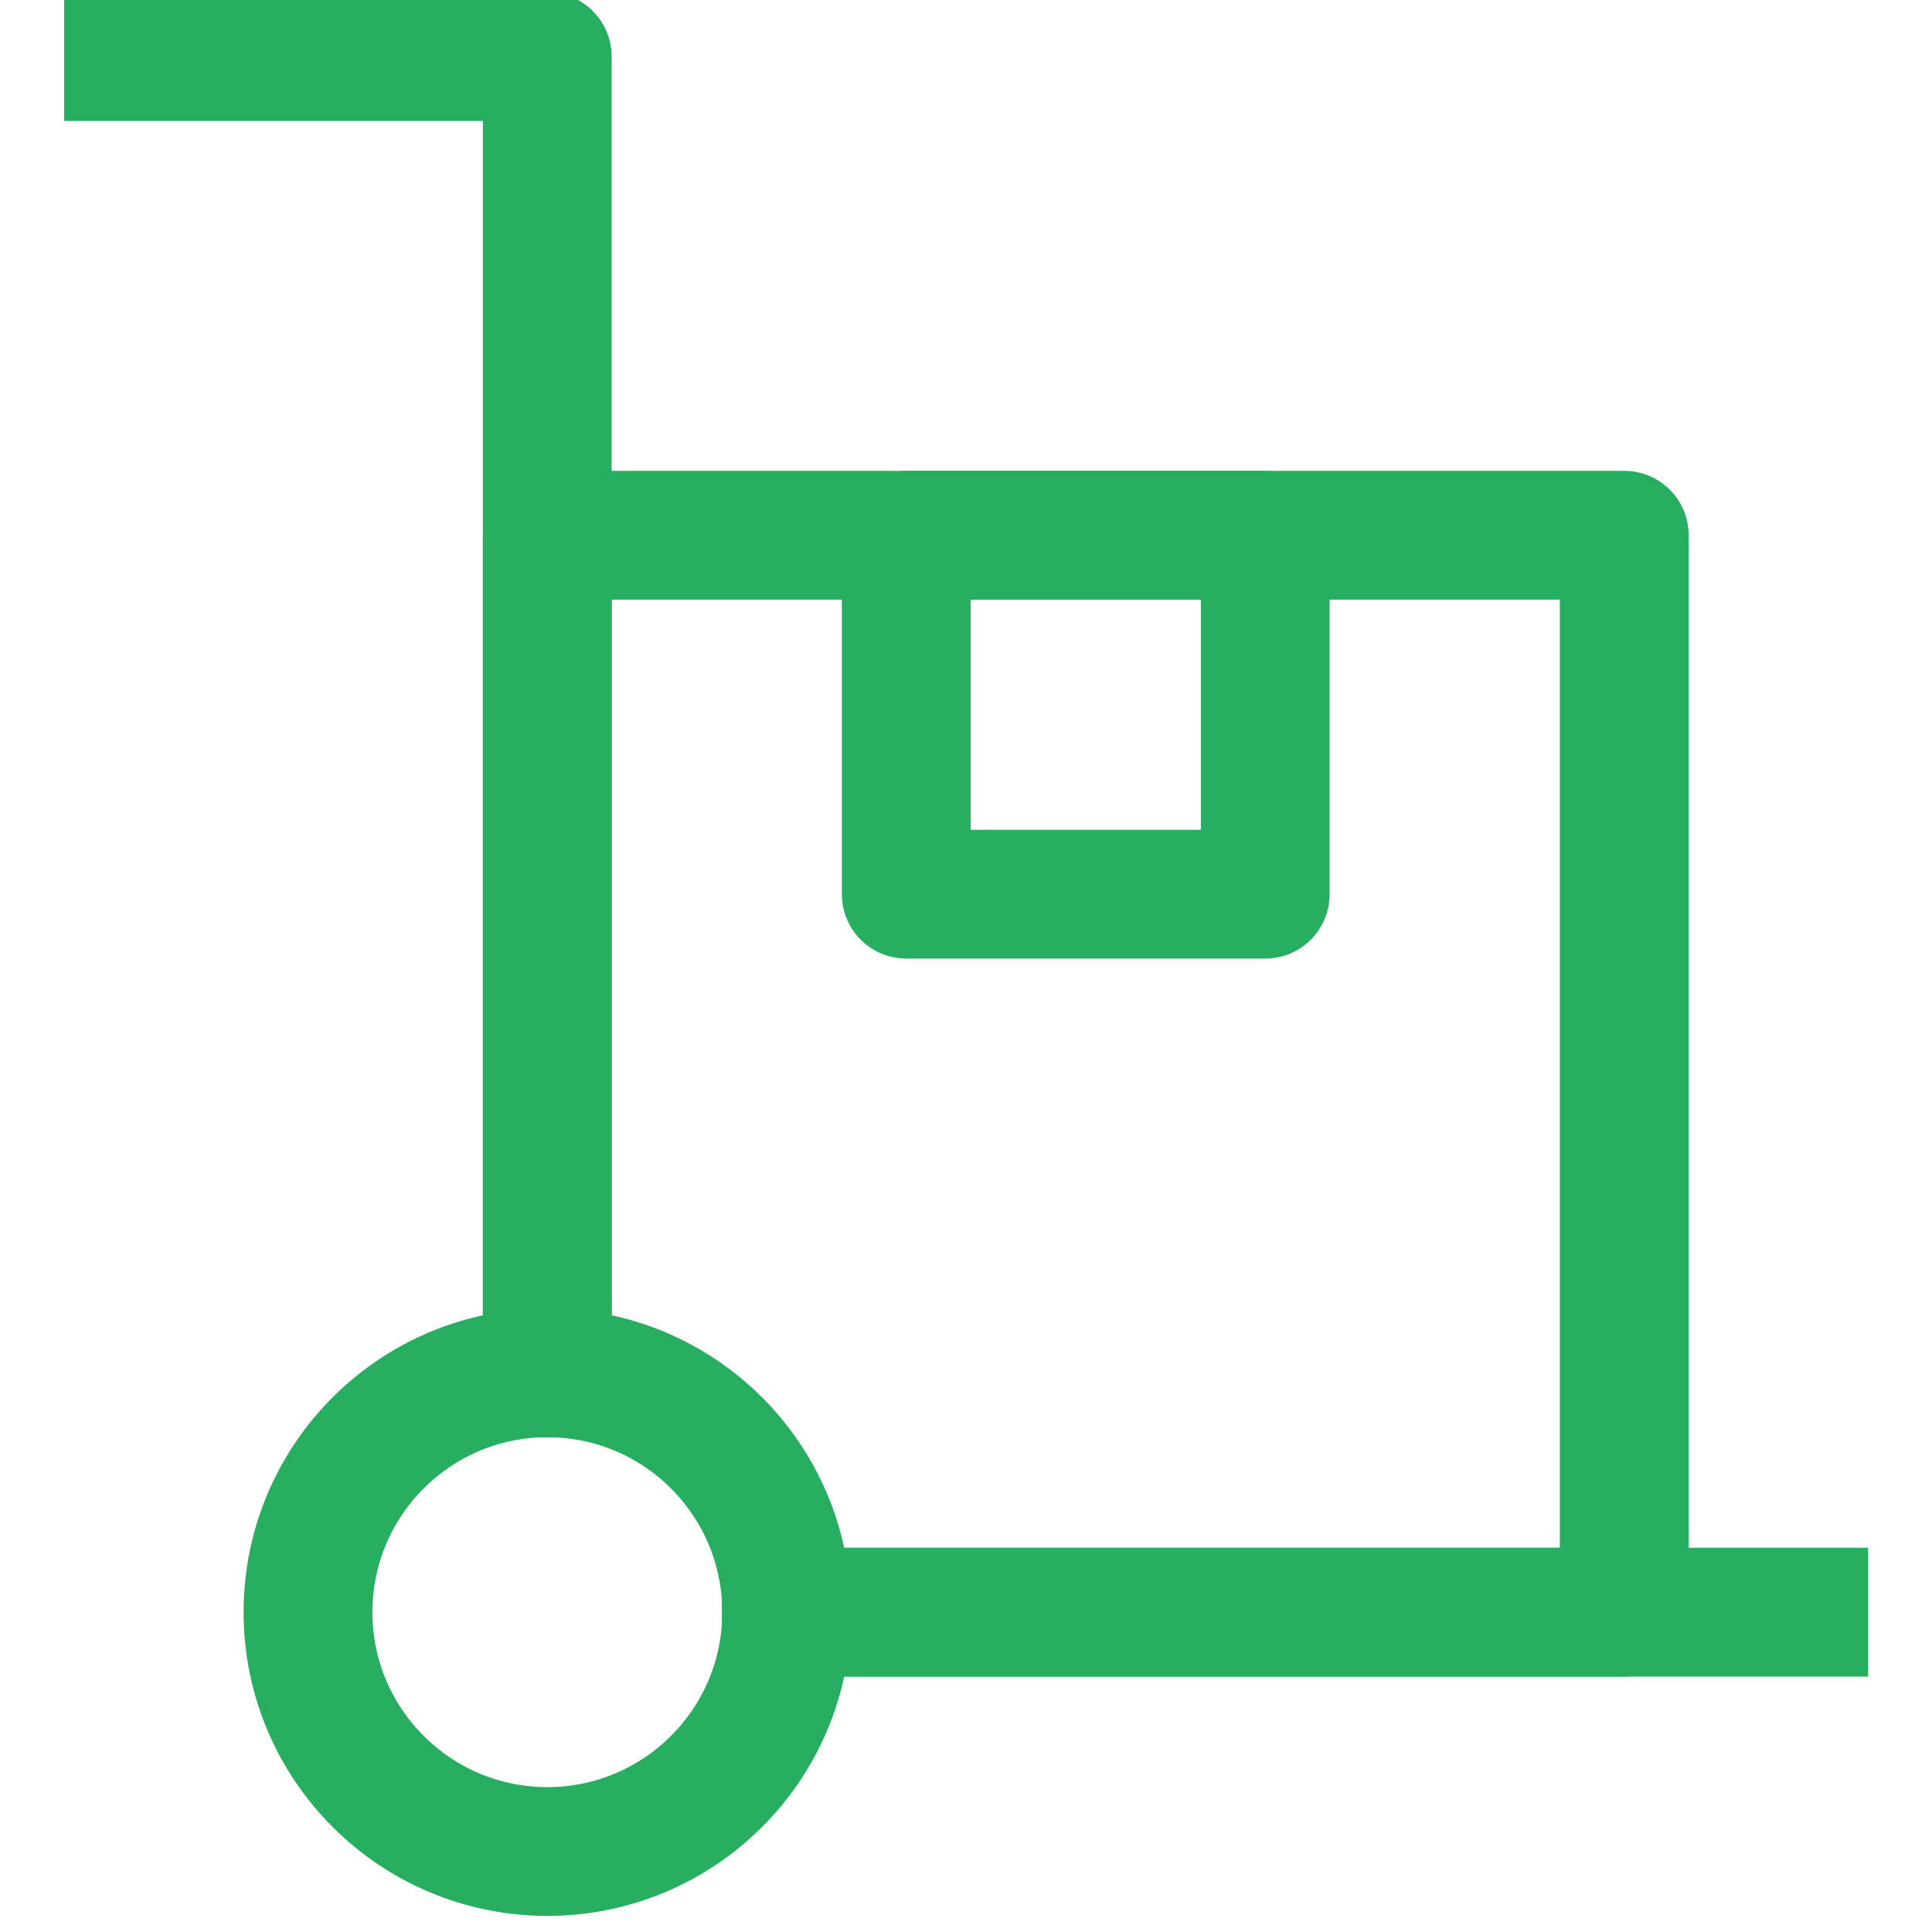 <svg width="24" height="24" viewBox="0 0 24 24" fill="none" xmlns="http://www.w3.org/2000/svg">
<path d="M9.772 20.027H20.177V6.649H6.799V17.054" stroke="#27AE60" stroke-width="1.6" stroke-miterlimit="10" stroke-linecap="square" stroke-linejoin="round"/>
<path d="M15.717 6.649H11.258V11.108H15.717V6.649Z" stroke="#27AE60" stroke-width="1.6" stroke-miterlimit="10" stroke-linecap="square" stroke-linejoin="round"/>
<path d="M1.596 0.703H6.798V17.054" stroke="#27AE60" stroke-width="1.6" stroke-miterlimit="10" stroke-linecap="square" stroke-linejoin="round"/>
<path d="M6.799 23C8.441 23 9.772 21.669 9.772 20.027C9.772 18.385 8.441 17.054 6.799 17.054C5.157 17.054 3.826 18.385 3.826 20.027C3.826 21.669 5.157 23 6.799 23Z" stroke="#27AE60" stroke-width="1.6" stroke-miterlimit="10" stroke-linecap="square" stroke-linejoin="round"/>
<path d="M9.771 20.027H22.406" stroke="#27AE60" stroke-width="1.6" stroke-miterlimit="10" stroke-linecap="square" stroke-linejoin="round"/>
</svg>
